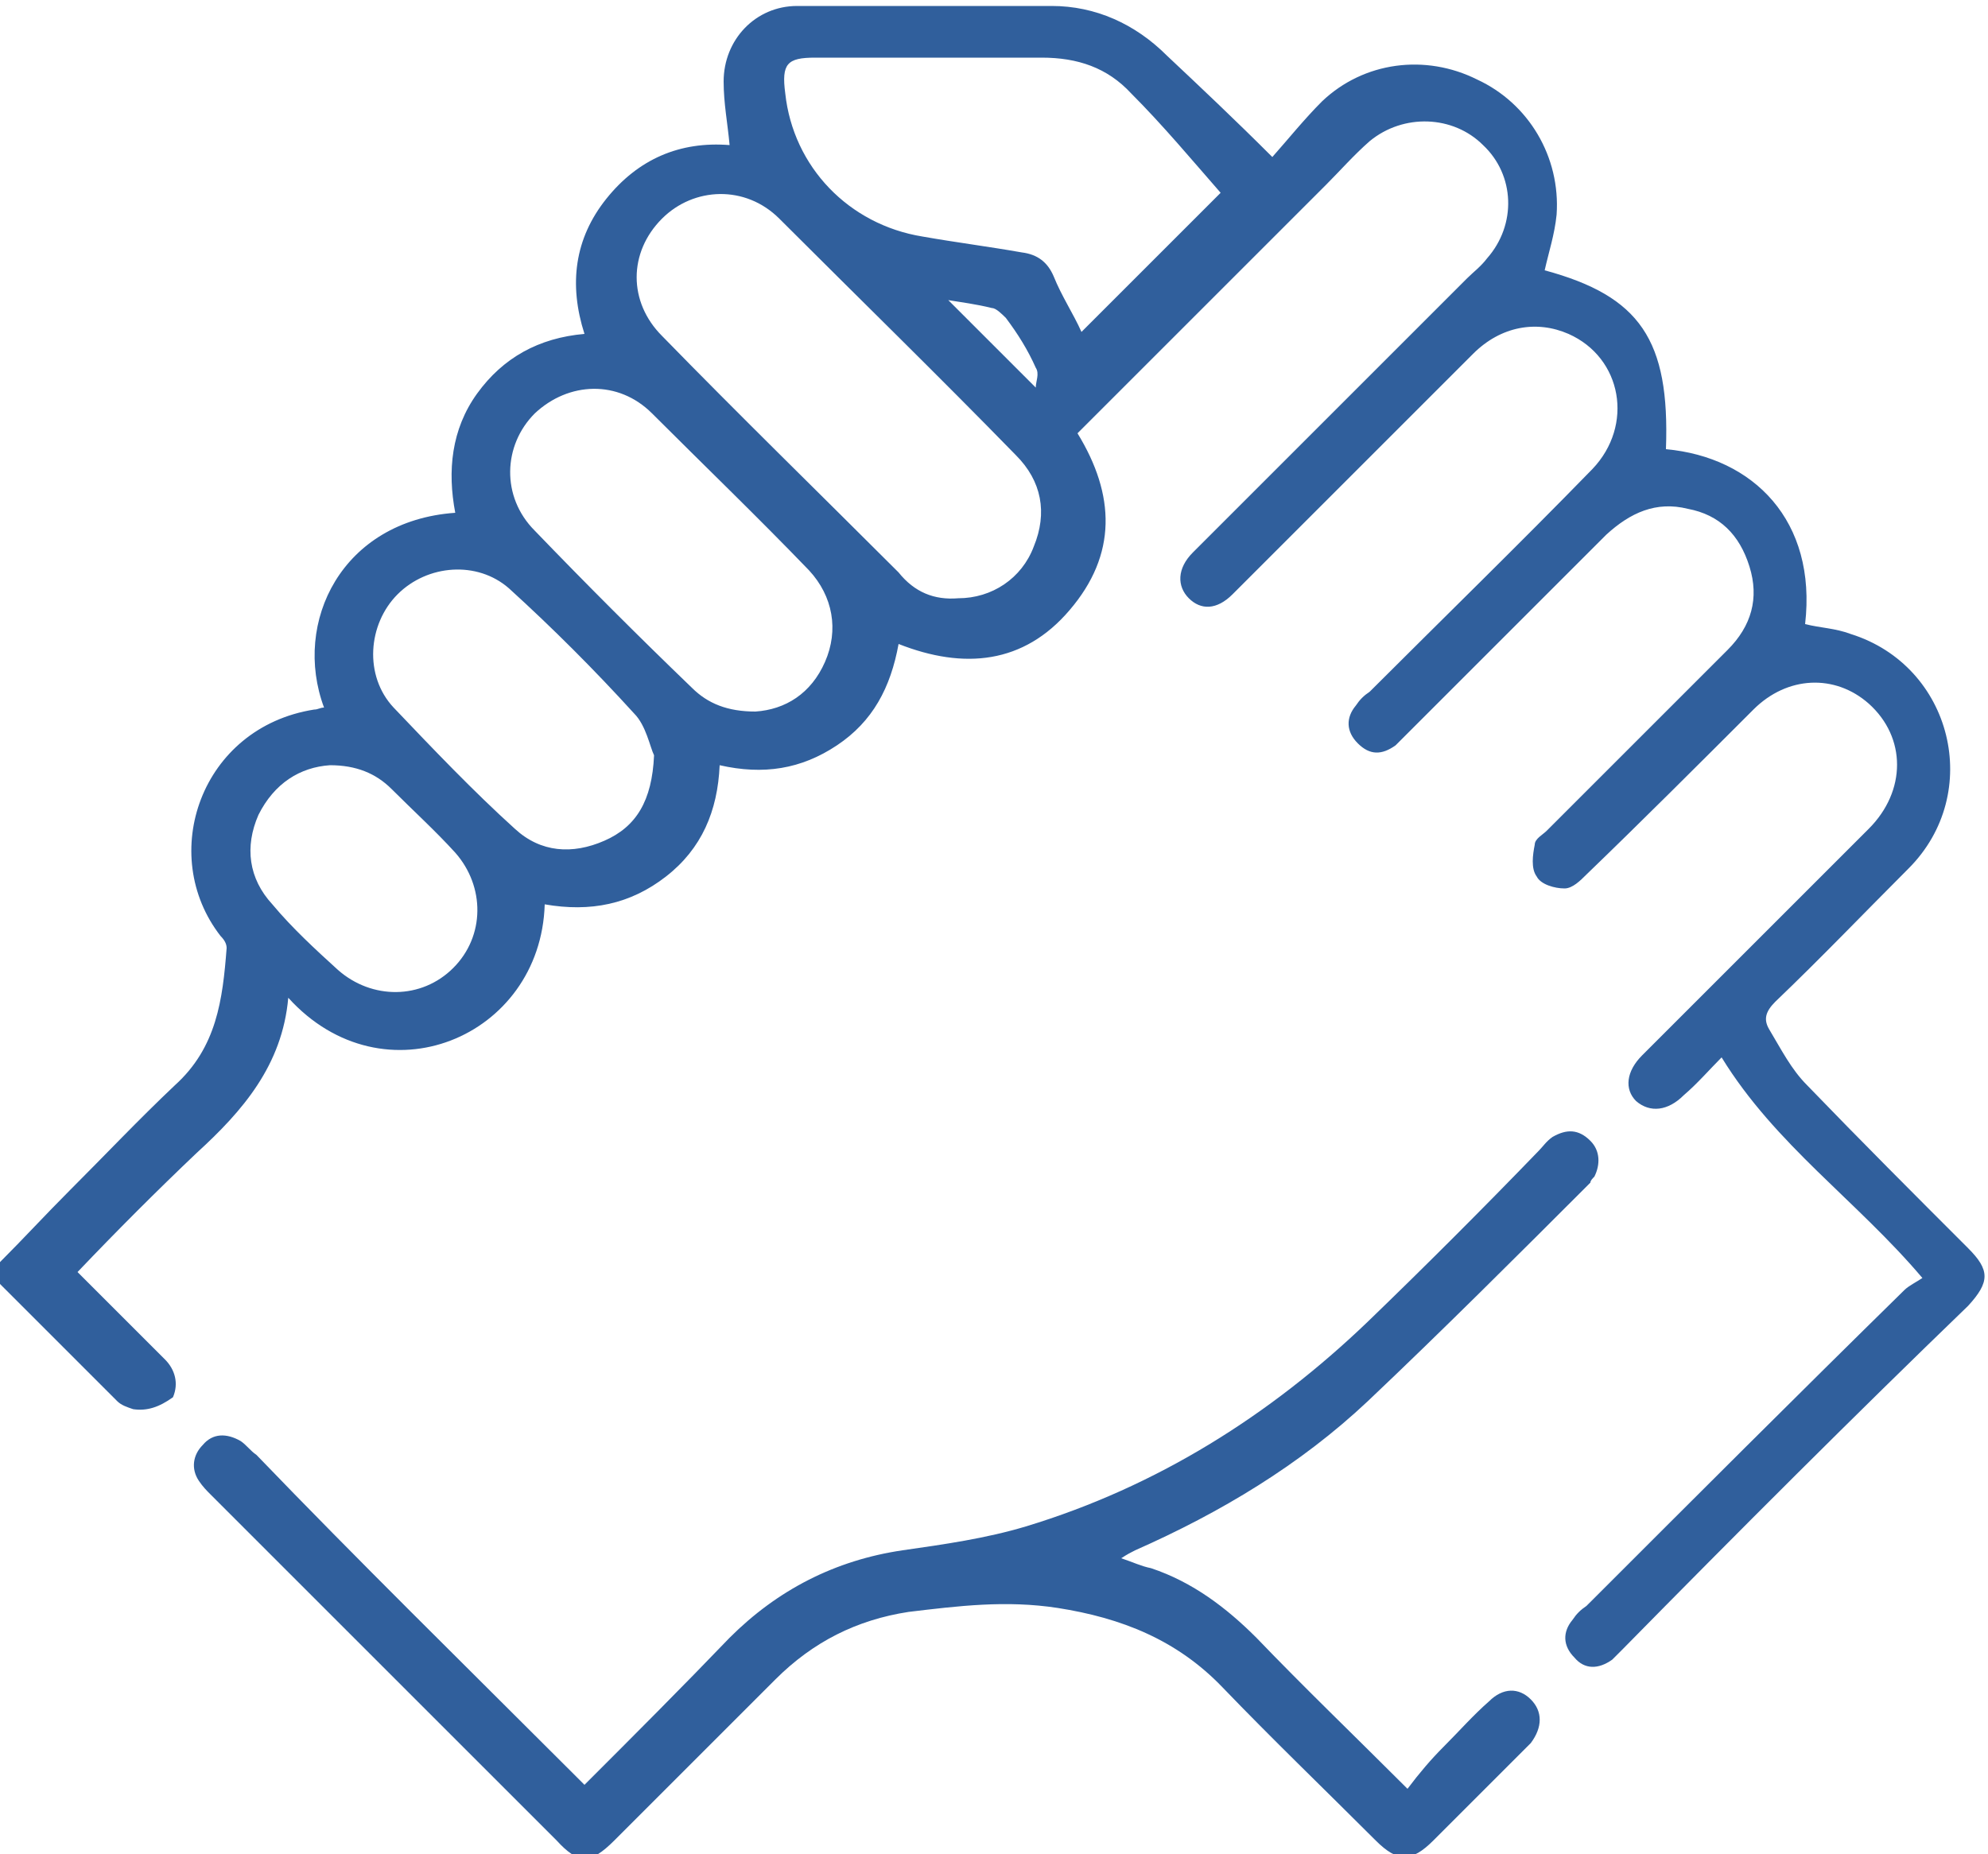 <?xml version="1.0" encoding="utf-8"?>
<!-- Generator: Adobe Illustrator 23.0.1, SVG Export Plug-In . SVG Version: 6.00 Build 0)  -->
<svg version="1.1" id="Layer_1" xmlns="http://www.w3.org/2000/svg" xmlns:xlink="http://www.w3.org/1999/xlink" x="0px" y="0px"
	 viewBox="0 0 100 93.3" style="enable-background:new 0 0 100 93.3;" xml:space="preserve">
<style type="text/css">
	.st0{fill:#305F9C;}
</style>
<path class="st0" d="M0,63.5c1.2-1.2,2.3-2.4,3.5-3.6c1.8-1.8,3.5-3.6,5.3-5.3c2.1-1.9,2.4-4.3,2.6-6.9c0-0.2-0.1-0.4-0.3-0.6
	c-3.2-4.1-1-10.5,4.7-11.4c0.2,0,0.3-0.1,0.5-0.1c-1.6-4.3,0.9-9.4,6.6-9.8c-0.4-2.1-0.2-4.2,1.1-6c1.3-1.8,3.1-2.8,5.4-3
	c-0.8-2.5-0.5-4.8,1.1-6.8c1.6-2,3.7-2.9,6.2-2.7c-0.1-1.1-0.3-2.1-0.3-3.2c0-2.1,1.6-3.8,3.7-3.8c4.3,0,8.5,0,12.8,0
	c2.2,0,4.2,0.9,5.8,2.5c1.7,1.6,3.4,3.2,5.3,5.1c0.8-0.9,1.6-1.9,2.5-2.8c2.1-2,5.2-2.4,7.8-1.1c2.6,1.2,4.2,3.9,4,6.8
	c-0.1,1-0.4,1.9-0.6,2.8c4.8,1.3,6.3,3.5,6.1,9c4.4,0.4,7.6,3.6,7,8.8c0.8,0.2,1.5,0.2,2.3,0.5c5.1,1.6,6.7,8,2.9,11.8
	c-2.2,2.2-4.4,4.5-6.7,6.7c-0.5,0.5-0.6,0.9-0.3,1.4c0.6,1,1.1,2,1.9,2.8c2.7,2.8,5.4,5.5,8.1,8.2c1.1,1.1,1.1,1.7,0,2.9
	C93.3,71.2,87.4,77.1,81.6,83c-0.2,0.2-0.3,0.3-0.5,0.5c-0.7,0.5-1.4,0.5-1.9-0.1c-0.6-0.6-0.6-1.3-0.1-1.9c0.2-0.3,0.4-0.5,0.7-0.7
	c5.3-5.3,10.6-10.6,16-15.9c0.2-0.2,0.6-0.4,0.9-0.6c-3.3-3.9-7.4-6.7-10.1-11.1c-0.6,0.6-1.2,1.3-1.9,1.9c-0.8,0.8-1.7,0.9-2.4,0.3
	c-0.6-0.6-0.5-1.5,0.3-2.3c3.8-3.8,7.6-7.6,11.4-11.4c1.9-1.9,1.9-4.6,0-6.3c-1.7-1.5-4.1-1.4-5.8,0.3c-2.8,2.8-5.6,5.6-8.4,8.3
	c-0.3,0.3-0.7,0.7-1.1,0.7c-0.5,0-1.2-0.2-1.4-0.6c-0.3-0.4-0.2-1.1-0.1-1.6c0-0.3,0.4-0.5,0.6-0.7c3-3,6.1-6.1,9.1-9.1
	c1.2-1.2,1.6-2.6,1.1-4.2c-0.5-1.6-1.5-2.6-3.1-2.9c-1.6-0.4-2.9,0.2-4.1,1.3c-3.3,3.3-6.7,6.7-10,10c-0.2,0.2-0.4,0.4-0.6,0.6
	c-0.7,0.5-1.3,0.5-1.9-0.1c-0.6-0.6-0.6-1.3-0.1-1.9c0.2-0.3,0.4-0.5,0.7-0.7c3.7-3.7,7.5-7.4,11.2-11.2c2.1-2.2,1.5-5.6-1.2-6.8
	c-1.6-0.7-3.4-0.4-4.8,1c-3.8,3.8-7.7,7.7-11.5,11.5c-0.2,0.2-0.4,0.4-0.6,0.6c-0.8,0.8-1.6,0.8-2.2,0.2c-0.6-0.6-0.6-1.5,0.2-2.3
	c4.6-4.6,9.2-9.2,13.8-13.8c0.3-0.3,0.7-0.6,1-1c1.5-1.7,1.4-4.2-0.2-5.7c-1.5-1.5-4-1.6-5.7-0.2c-0.8,0.7-1.5,1.5-2.2,2.2
	c-4.2,4.2-8.3,8.3-12.5,12.5c1.9,3.1,2,6.1-0.4,8.9c-2.3,2.7-5.3,3-8.6,1.7c-0.4,2.2-1.3,3.9-3.1,5.1c-1.8,1.2-3.7,1.5-5.9,1
	c-0.1,2.3-0.9,4.2-2.7,5.6c-1.8,1.4-3.8,1.8-6.1,1.4c-0.2,6.7-8.1,10-12.9,4.7c-0.3,3.4-2.3,5.7-4.6,7.8c-2,1.9-4,3.9-6,6
	c1.5,1.5,2.9,2.9,4.4,4.4c0.5,0.5,0.7,1.2,0.4,1.9C8,70.8,7.4,71,6.7,70.9c-0.3-0.1-0.6-0.2-0.8-0.4c-2-2-4-4-6-6
	C0,64.1,0,63.8,0,63.5z M48.2,30.1c1.7,0,3.2-1,3.8-2.6c0.7-1.7,0.4-3.3-0.9-4.6c-3.9-4-7.9-7.9-11.9-11.9c-1.7-1.7-4.3-1.6-5.9,0
	c-1.7,1.7-1.7,4.2,0,5.9c3.9,4,7.9,7.9,11.9,11.9C46,29.8,47,30.2,48.2,30.1z M54.4,16.7c2.5-2.5,4.9-4.9,7-7
	c-1.4-1.6-2.9-3.4-4.5-5c-1.2-1.3-2.7-1.8-4.5-1.8c-3.8,0-7.6,0-11.4,0c-1.4,0-1.7,0.3-1.5,1.8c0.4,3.7,3.2,6.6,6.9,7.2
	c1.7,0.3,3.3,0.5,5,0.8c0.8,0.1,1.3,0.5,1.6,1.2C53.4,14.9,54,15.8,54.4,16.7z M38,35.8c1.5-0.1,2.8-0.9,3.5-2.5
	c0.7-1.6,0.4-3.3-0.8-4.6c-2.6-2.7-5.3-5.3-7.9-7.9c-1.7-1.7-4.2-1.6-5.9,0c-1.6,1.6-1.7,4.2,0,5.9c2.6,2.7,5.2,5.3,7.9,7.9
	C35.6,35.4,36.6,35.8,38,35.8z M32.9,38c-0.2-0.4-0.4-1.5-1-2.1c-2-2.2-4.1-4.3-6.3-6.3c-1.6-1.4-4.1-1.2-5.6,0.3
	c-1.5,1.5-1.7,4.1-0.2,5.7c2,2.1,4,4.2,6.1,6.1c1.3,1.2,2.9,1.3,4.5,0.6C32,41.6,32.8,40.3,32.9,38z M16.6,38.5
	c-1.5,0.1-2.8,0.9-3.6,2.5c-0.7,1.6-0.5,3.2,0.7,4.5c1,1.2,2.2,2.3,3.3,3.3c1.7,1.5,4.2,1.5,5.8-0.1c1.6-1.6,1.6-4.1,0.1-5.8
	c-1-1.1-2.1-2.1-3.2-3.2C18.9,38.9,17.9,38.5,16.6,38.5z M52.1,19.5c0-0.3,0.2-0.7,0-1c-0.4-0.9-0.9-1.7-1.5-2.5
	c-0.2-0.2-0.5-0.5-0.7-0.5c-0.8-0.2-1.6-0.3-2.2-0.4C49.1,16.5,50.5,17.9,52.1,19.5z"/>
<path class="st0" d="M29.4,89.8c2.5-2.5,4.9-4.9,7.3-7.4c2.4-2.4,5.3-3.9,8.7-4.4c2.1-0.3,4.2-0.6,6.2-1.2c6.6-2,12.3-5.6,17.2-10.3
	c2.9-2.8,5.8-5.7,8.6-8.6c0.2-0.2,0.4-0.5,0.7-0.7c0.7-0.4,1.3-0.4,1.9,0.2c0.5,0.5,0.5,1.2,0.2,1.8c-0.1,0.1-0.2,0.2-0.2,0.3
	c-3.7,3.7-7.4,7.4-11.2,11c-3.4,3.2-7.4,5.6-11.7,7.5c-0.2,0.1-0.4,0.2-0.7,0.4c0.6,0.2,1,0.4,1.5,0.5c2.1,0.7,3.8,2,5.3,3.5
	c2.4,2.5,4.9,4.9,7.6,7.6c0.6-0.8,1.2-1.5,1.8-2.1c0.8-0.8,1.5-1.6,2.3-2.3c0.7-0.7,1.5-0.7,2.1-0.1c0.6,0.6,0.6,1.4,0,2.2
	c-0.2,0.2-0.4,0.4-0.6,0.6c-1.4,1.4-2.9,2.9-4.3,4.3c-1.1,1.1-1.8,1.1-2.9,0c-2.6-2.6-5.2-5.1-7.7-7.7c-2.3-2.4-5.1-3.5-8.3-4
	c-2.6-0.4-5-0.1-7.5,0.2c-2.6,0.4-4.8,1.5-6.7,3.4c-2.7,2.7-5.4,5.4-8.1,8.1c-1.2,1.2-1.8,1.2-2.9,0c-5.8-5.8-11.6-11.6-17.4-17.4
	c-0.2-0.2-0.4-0.4-0.6-0.7c-0.4-0.6-0.3-1.3,0.2-1.8c0.5-0.6,1.2-0.6,1.9-0.2c0.3,0.2,0.5,0.5,0.8,0.7C18,78.5,23.3,83.7,28.6,89
	C28.8,89.2,29.1,89.5,29.4,89.8z"/>
</svg>
